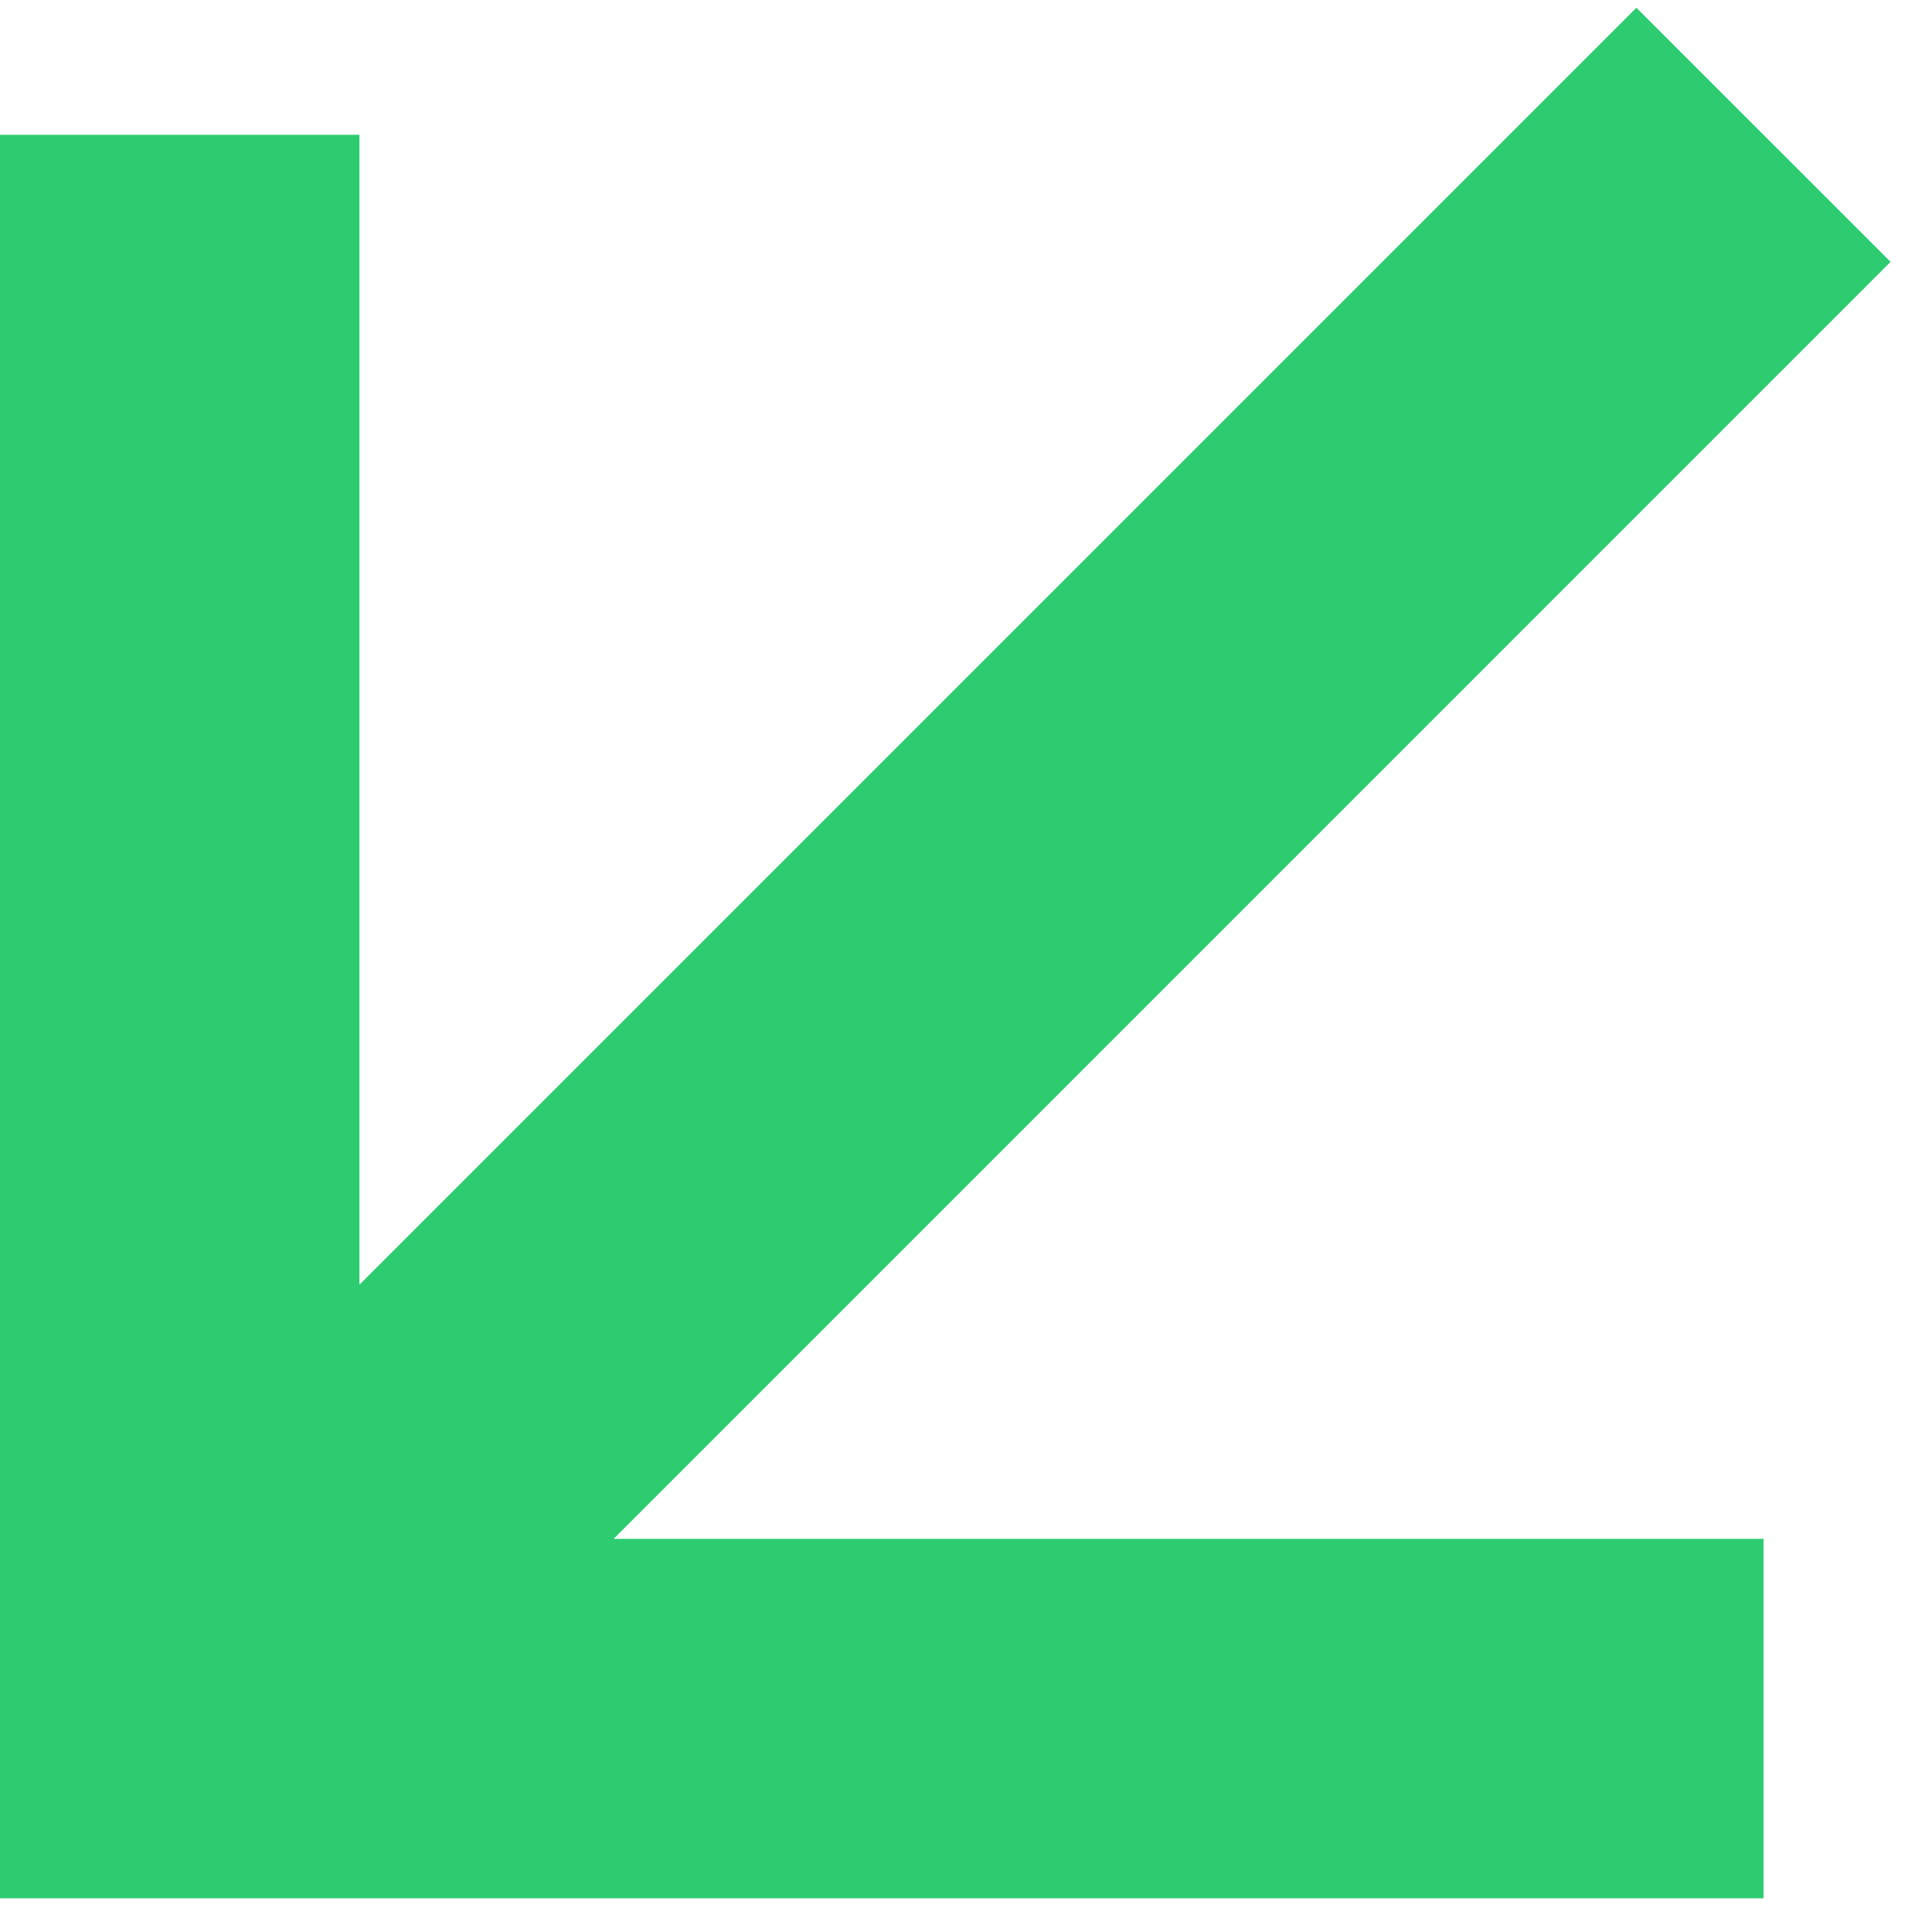 <svg xmlns="http://www.w3.org/2000/svg" width="43" height="43" viewBox="0 0 43 43" fill="none">
<path xmlns="http://www.w3.org/2000/svg" fill-rule="evenodd" clip-rule="evenodd" d="M13.657 34.25H39.25V42.25H-0V3H8V28.593L36.421 0.172L42.078 5.828L13.657 34.25Z" fill="#2ECC71"/>
</svg>